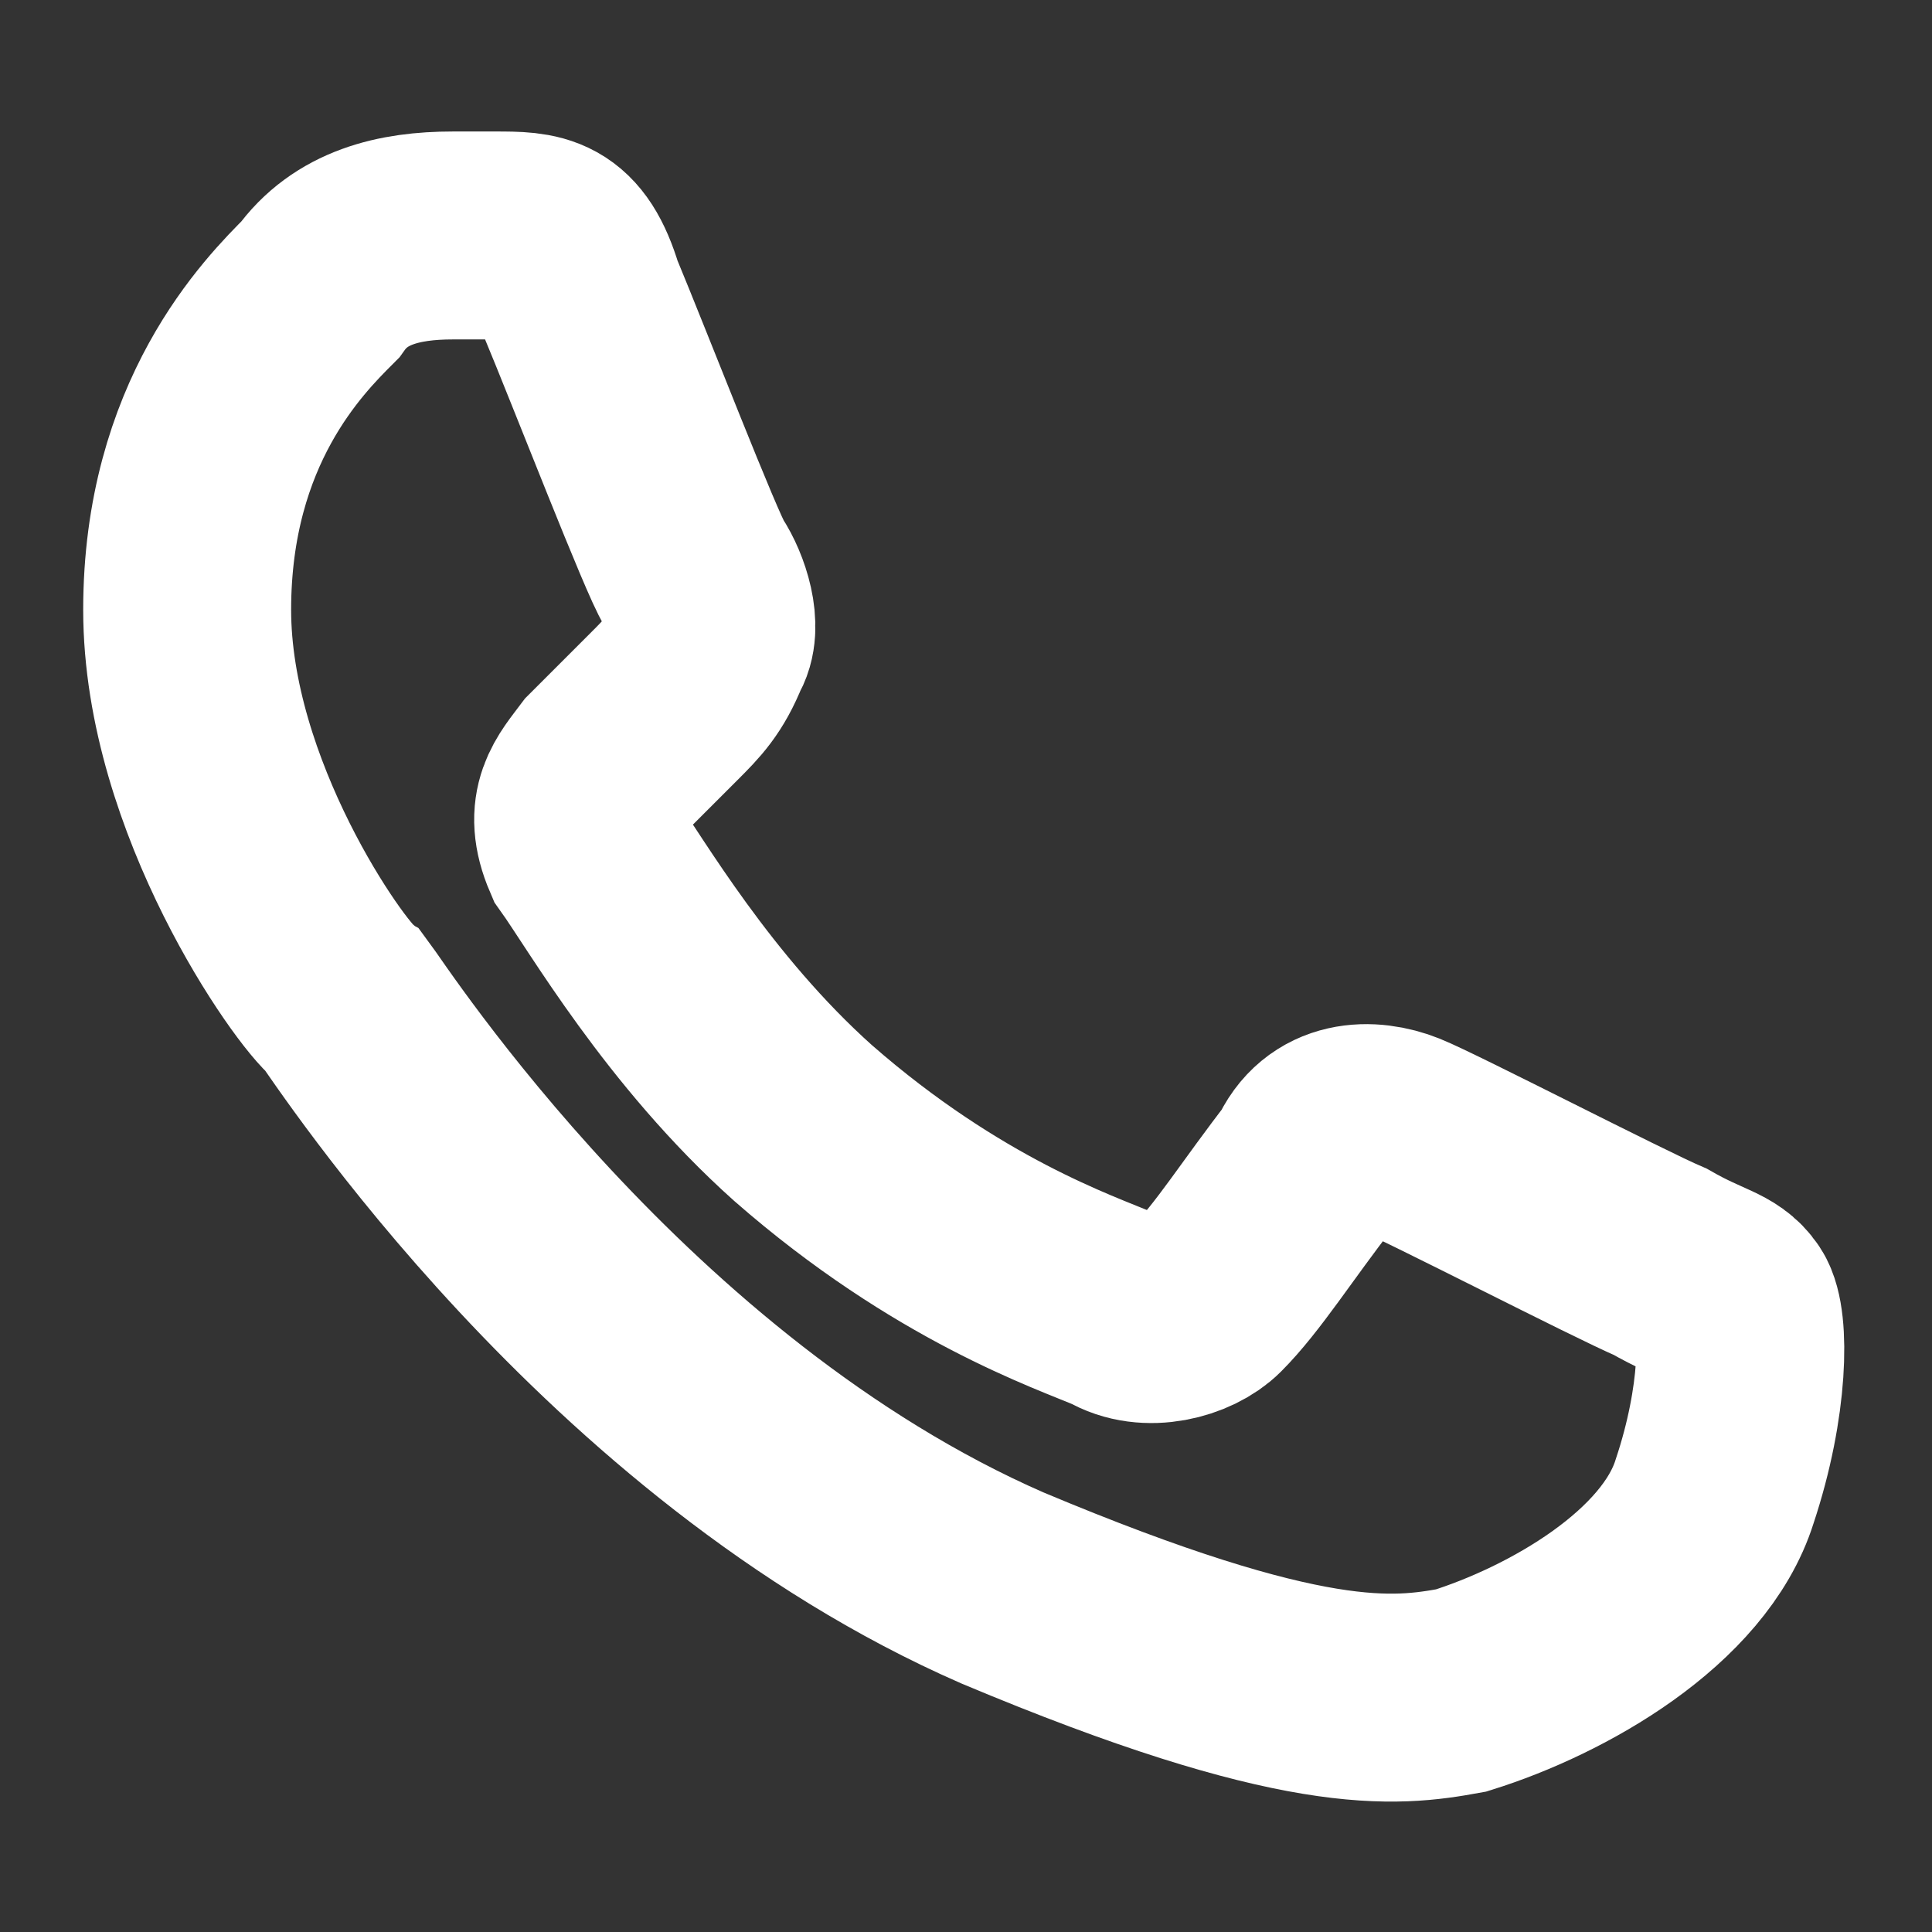 <?xml version="1.0" encoding="utf-8"?>
<!-- Generator: Adobe Illustrator 24.1.1, SVG Export Plug-In . SVG Version: 6.00 Build 0)  -->
<svg version="1.1" xmlns="http://www.w3.org/2000/svg" xmlns:xlink="http://www.w3.org/1999/xlink" x="0px" y="0px"
	 viewBox="0 0 32 32" style="enable-background:new 0 0 32 32;" xml:space="preserve">
<rect x="0" y="0" width="32" height="32" fill="#333333" stroke="none"/>
<style type="text/css">
	.st0{fill:none;stroke:#FFFFFF;stroke-width:3.444;}
</style>
<g id="Layer_2">
</g>
<g id="Icons">
	<g id="Page-1">
		<g id="Whatsapp" transform="translate(1, 1)">
			<path id="Stroke-28" class="st0" d="M27.4,23.7c0.5-1.5,0.5-2.8,0.3-3.1c-0.2-0.3-0.5-0.3-1.2-0.7c-0.7-0.3-3.8-1.9-4.3-2.1
				c-0.5-0.2-1.2-0.2-1.5,0.5c-0.7,0.9-1.2,1.7-1.7,2.2c-0.3,0.3-1,0.5-1.5,0.2c-0.7-0.3-2.8-1-5.2-3.1c-1.9-1.7-3.1-3.8-3.6-4.5
				c-0.3-0.7,0-1,0.3-1.4c0.3-0.3,0.7-0.7,1-1c0.3-0.3,0.5-0.5,0.7-1c0.2-0.3,0-0.9-0.2-1.2c-0.2-0.3-1.4-3.4-1.9-4.6
				c-0.3-1-0.7-1-1.4-1c-0.2,0-0.5,0-0.7,0c-0.9,0-1.7,0.2-2.2,0.9C3.7,4.4,2.1,6,2.1,9.1s2.2,6.2,2.6,6.5C5,16,9.2,22.5,15.6,25.3
				c5,2.1,6.5,1.9,7.6,1.7C24.8,26.5,26.9,25.3,27.4,23.7L27.4,23.7z"/>
		</g>
	</g>
</g>
</svg>
